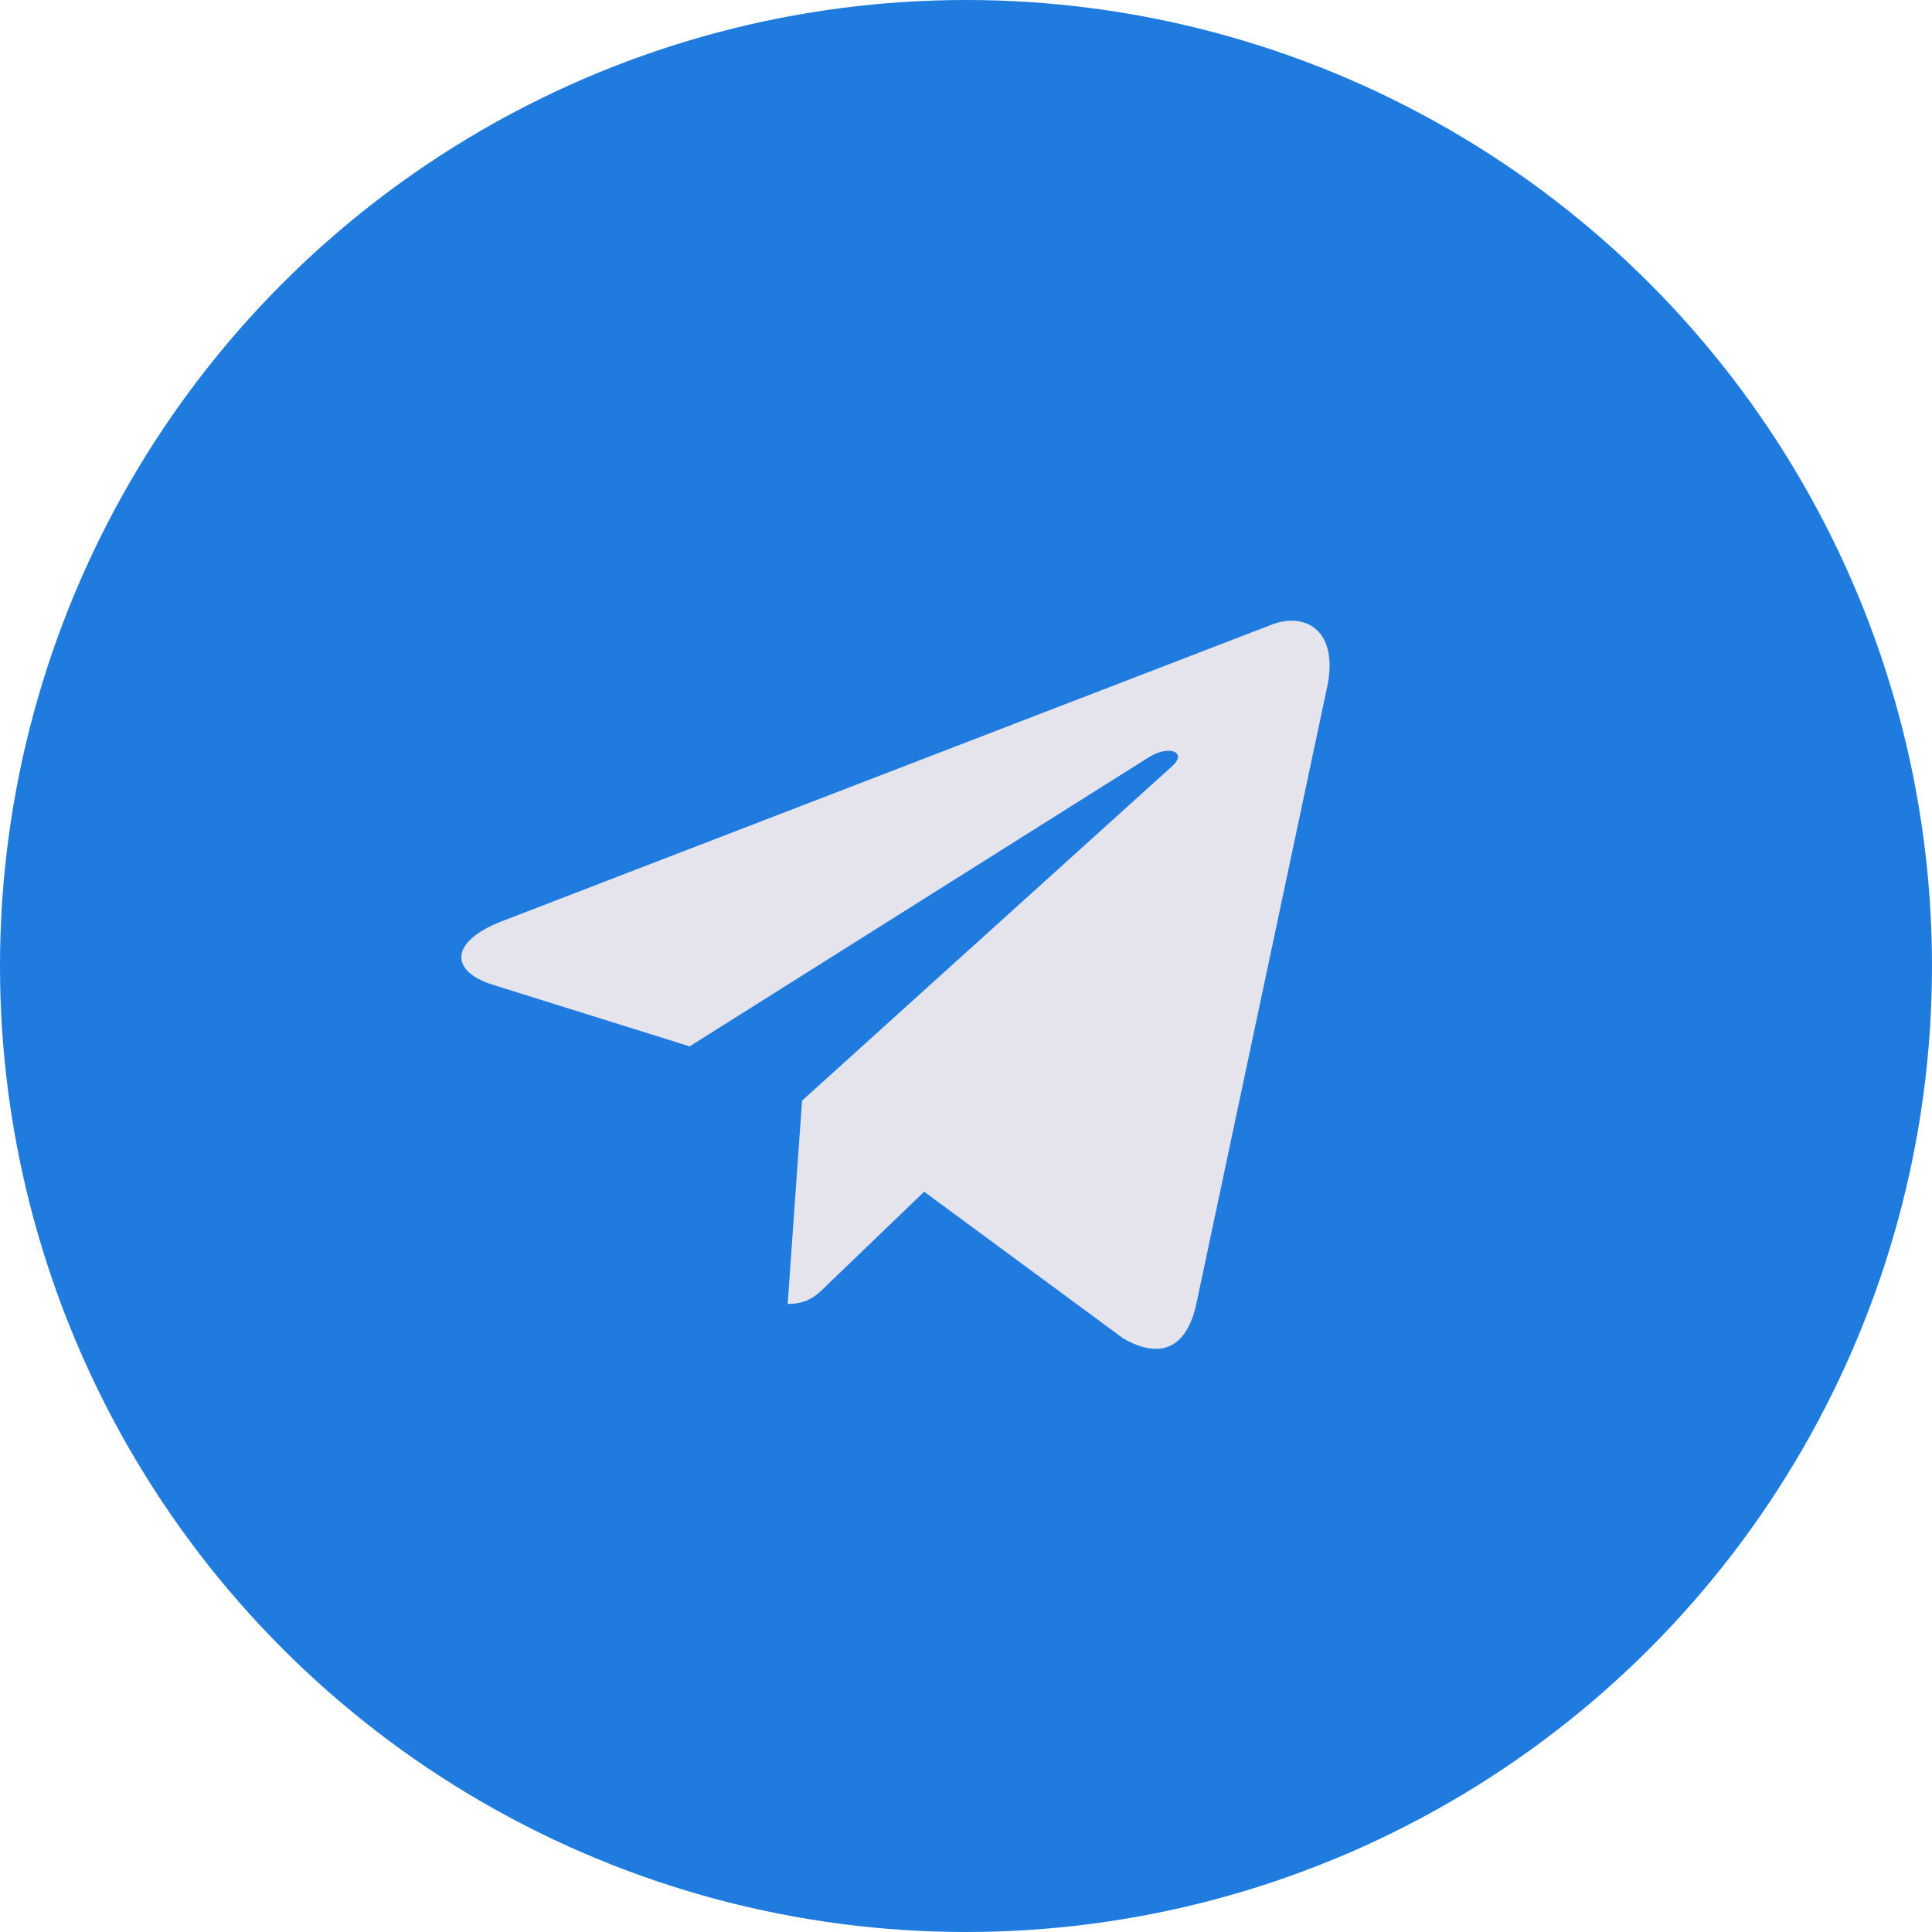 <?xml version="1.0" encoding="UTF-8"?> <svg xmlns="http://www.w3.org/2000/svg" width="40" height="40" viewBox="0 0 40 40" fill="none"><circle cx="20" cy="20" r="20" fill="#1F7BDE"></circle><path d="M27.477 14.223L24.764 27.017C24.559 27.919 24.025 28.144 23.267 27.719L19.134 24.673L17.139 26.591C16.918 26.812 16.734 26.997 16.308 26.997L16.606 22.787L24.266 15.865C24.599 15.568 24.194 15.403 23.749 15.701L14.278 21.664L10.201 20.388C9.314 20.111 9.298 19.501 10.386 19.075L26.333 12.931C27.071 12.655 27.717 13.096 27.477 14.224V14.223Z" fill="#E5E4ED"></path></svg> 